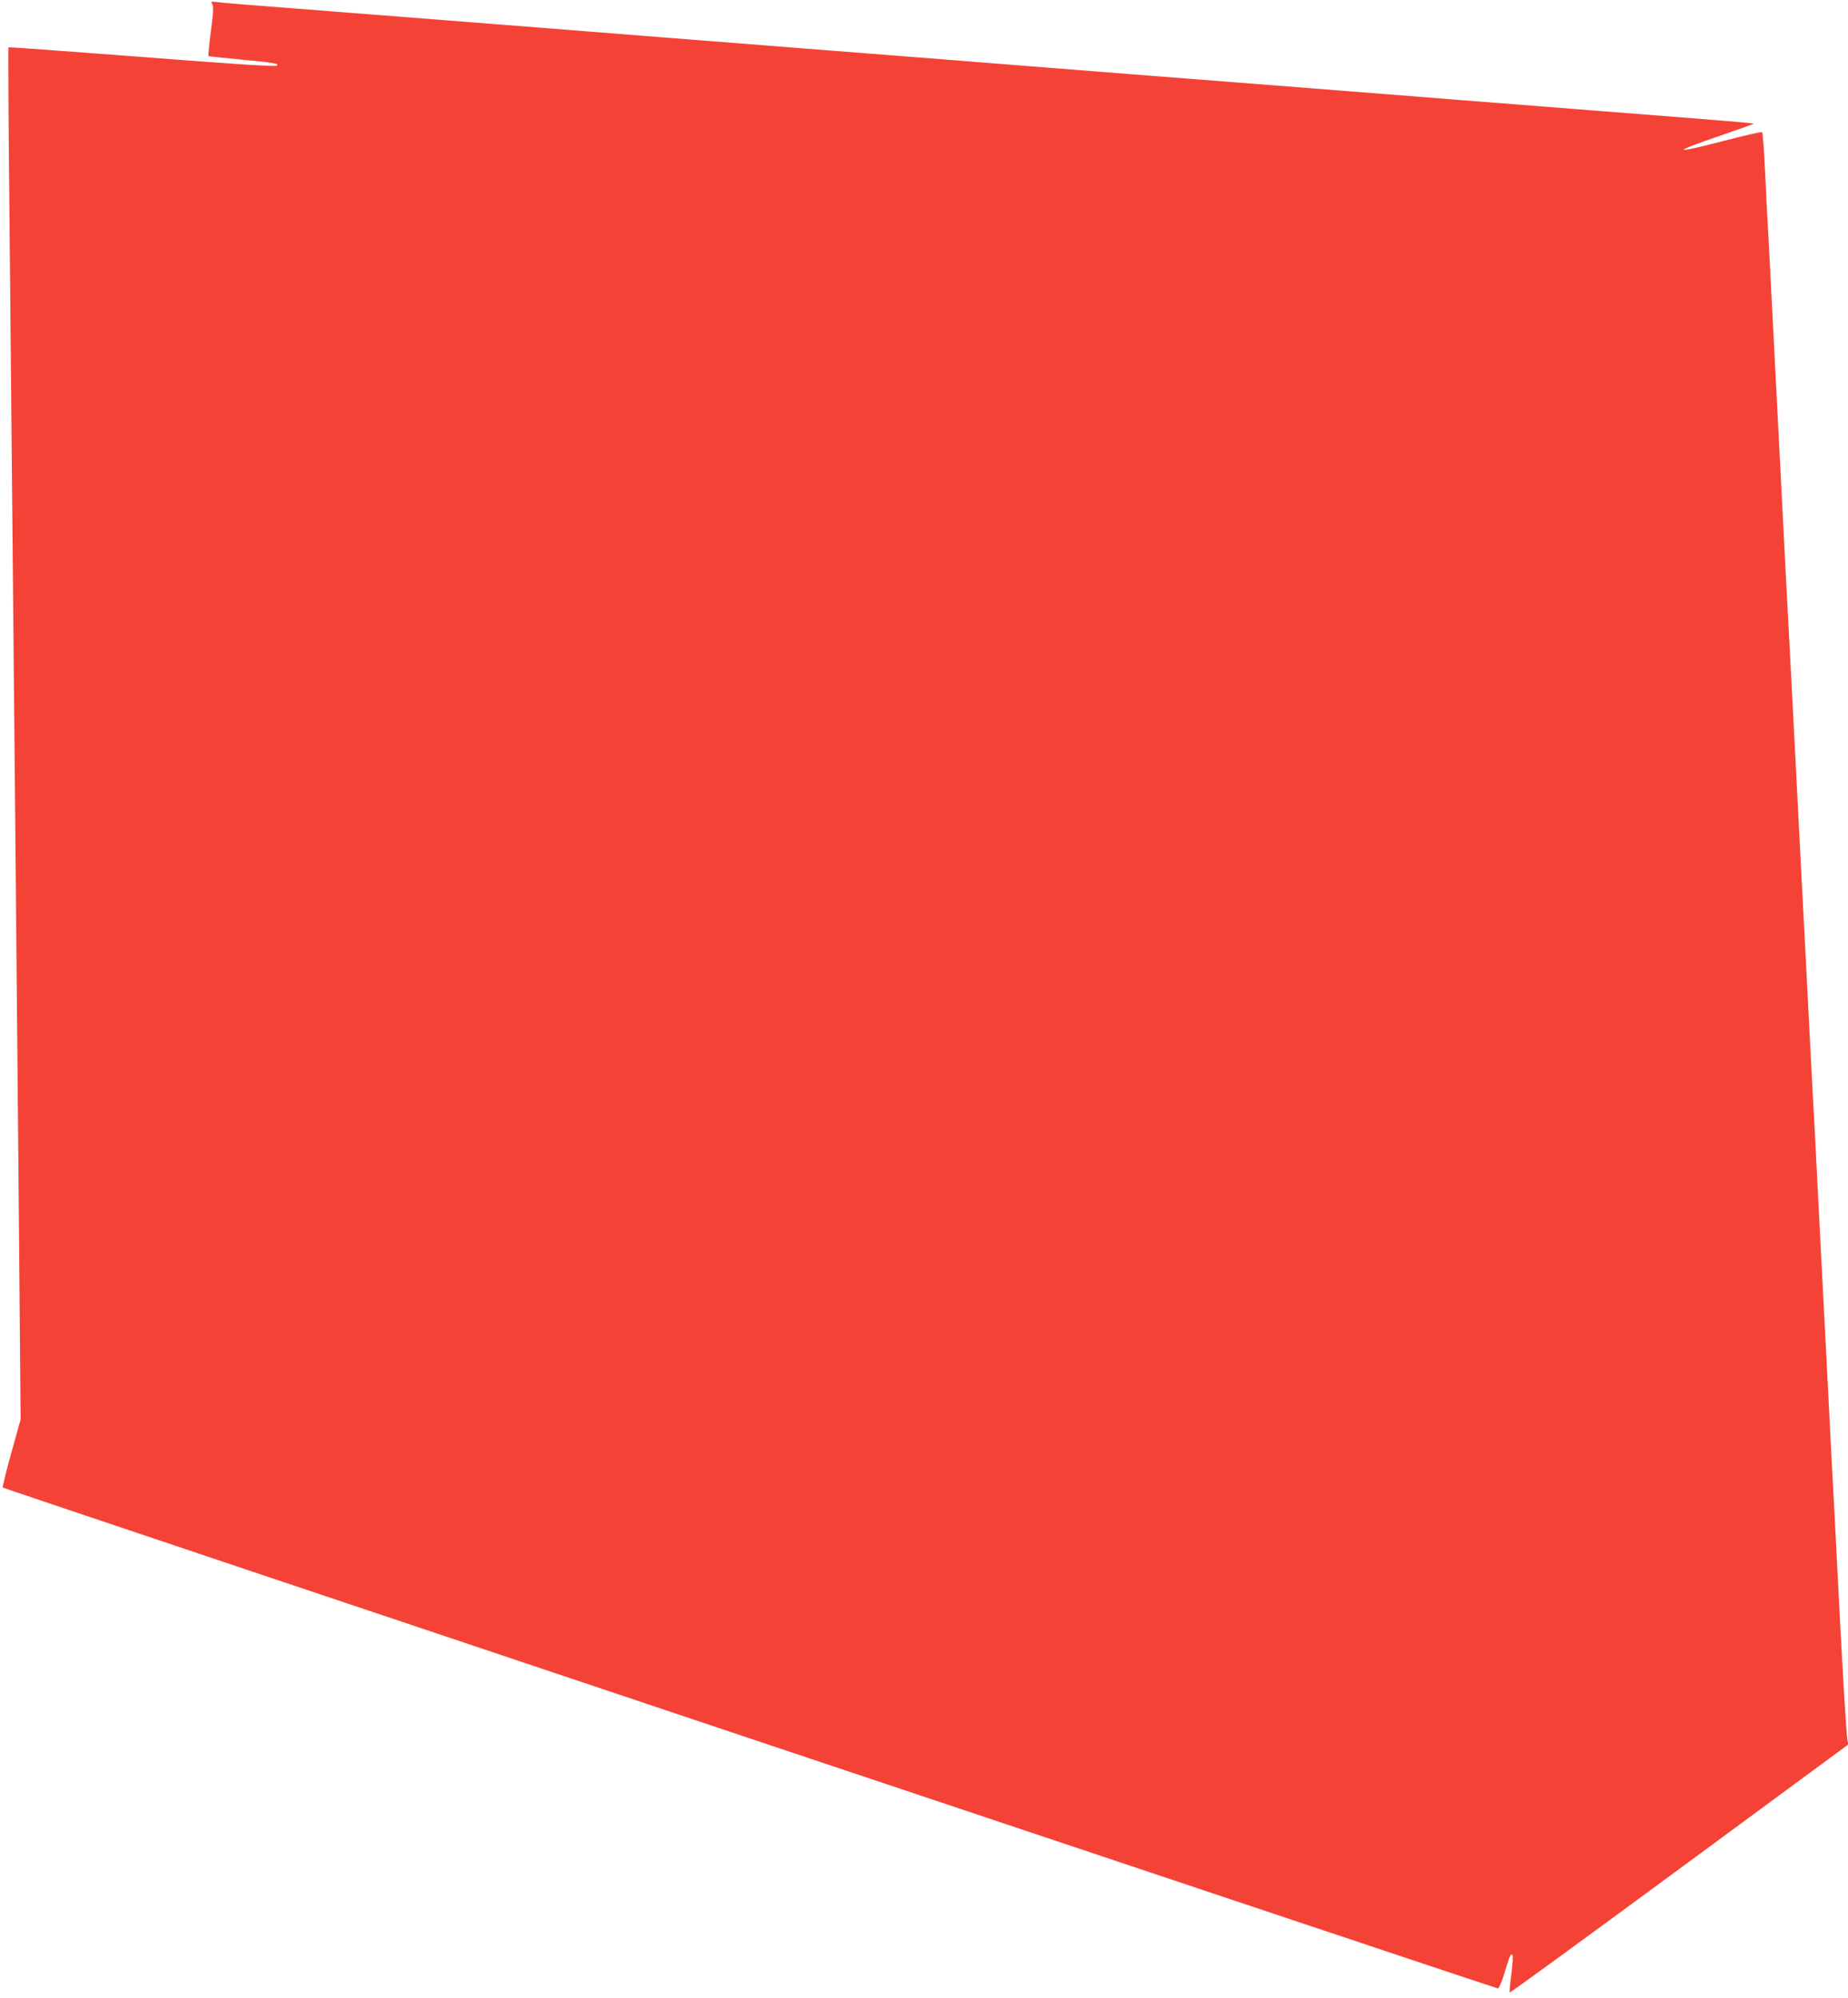 <?xml version="1.0" standalone="no"?>
<!DOCTYPE svg PUBLIC "-//W3C//DTD SVG 20010904//EN"
 "http://www.w3.org/TR/2001/REC-SVG-20010904/DTD/svg10.dtd">
<svg version="1.0" xmlns="http://www.w3.org/2000/svg"
 width="1184pt" height="1280pt" viewBox="0 0 1184 1280"
 preserveAspectRatio="xMidYMid meet">
<g transform="translate(0,1280) scale(0.1,-0.1)"
fill="#f44336" stroke="none">
<path d="M1360 12774 c9 -15 7 -55 -9 -174 -11 -85 -18 -157 -15 -159 2 -2 93
-12 201 -22 224 -21 250 -26 236 -40 -7 -7 -289 11 -863 56 -469 36 -854 64
-856 62 -2 -2 0 -456 6 -1008 5 -552 14 -1503 20 -2114 6 -610 15 -1555 20
-2100 5 -544 14 -1570 21 -2280 l11 -1290 -60 -215 c-33 -118 -57 -218 -54
-221 9 -8 9563 -3209 9579 -3209 6 0 24 39 38 86 37 122 44 139 55 128 5 -5 2
-55 -7 -122 -8 -62 -13 -115 -10 -118 3 -3 492 354 1087 792 l1082 797 -6 31
c-7 40 -30 426 -56 931 -11 220 -25 483 -30 585 -6 102 -24 448 -40 770 -17
322 -44 846 -60 1165 -16 319 -34 663 -40 765 -5 102 -19 363 -30 580 -11 217
-24 478 -30 580 -5 102 -19 363 -30 580 -19 383 -30 586 -50 970 -10 175 -30
566 -100 1933 -16 320 -34 661 -39 757 -6 96 -16 288 -22 425 -7 138 -15 253
-19 258 -3 4 -109 -20 -236 -53 -349 -91 -355 -79 -17 36 111 38 200 70 199
72 -4 3 -152 16 -1001 82 -352 28 -754 59 -892 70 -139 11 -367 29 -505 40
-236 19 -451 35 -1598 125 -245 19 -559 44 -697 55 -139 11 -367 29 -505 40
-139 11 -541 42 -893 70 -352 28 -754 59 -892 70 -139 11 -367 29 -505 40
-306 24 -989 78 -1595 125 -674 52 -704 55 -756 61 -45 6 -48 5 -37 -12z"/>
</g>
</svg>
